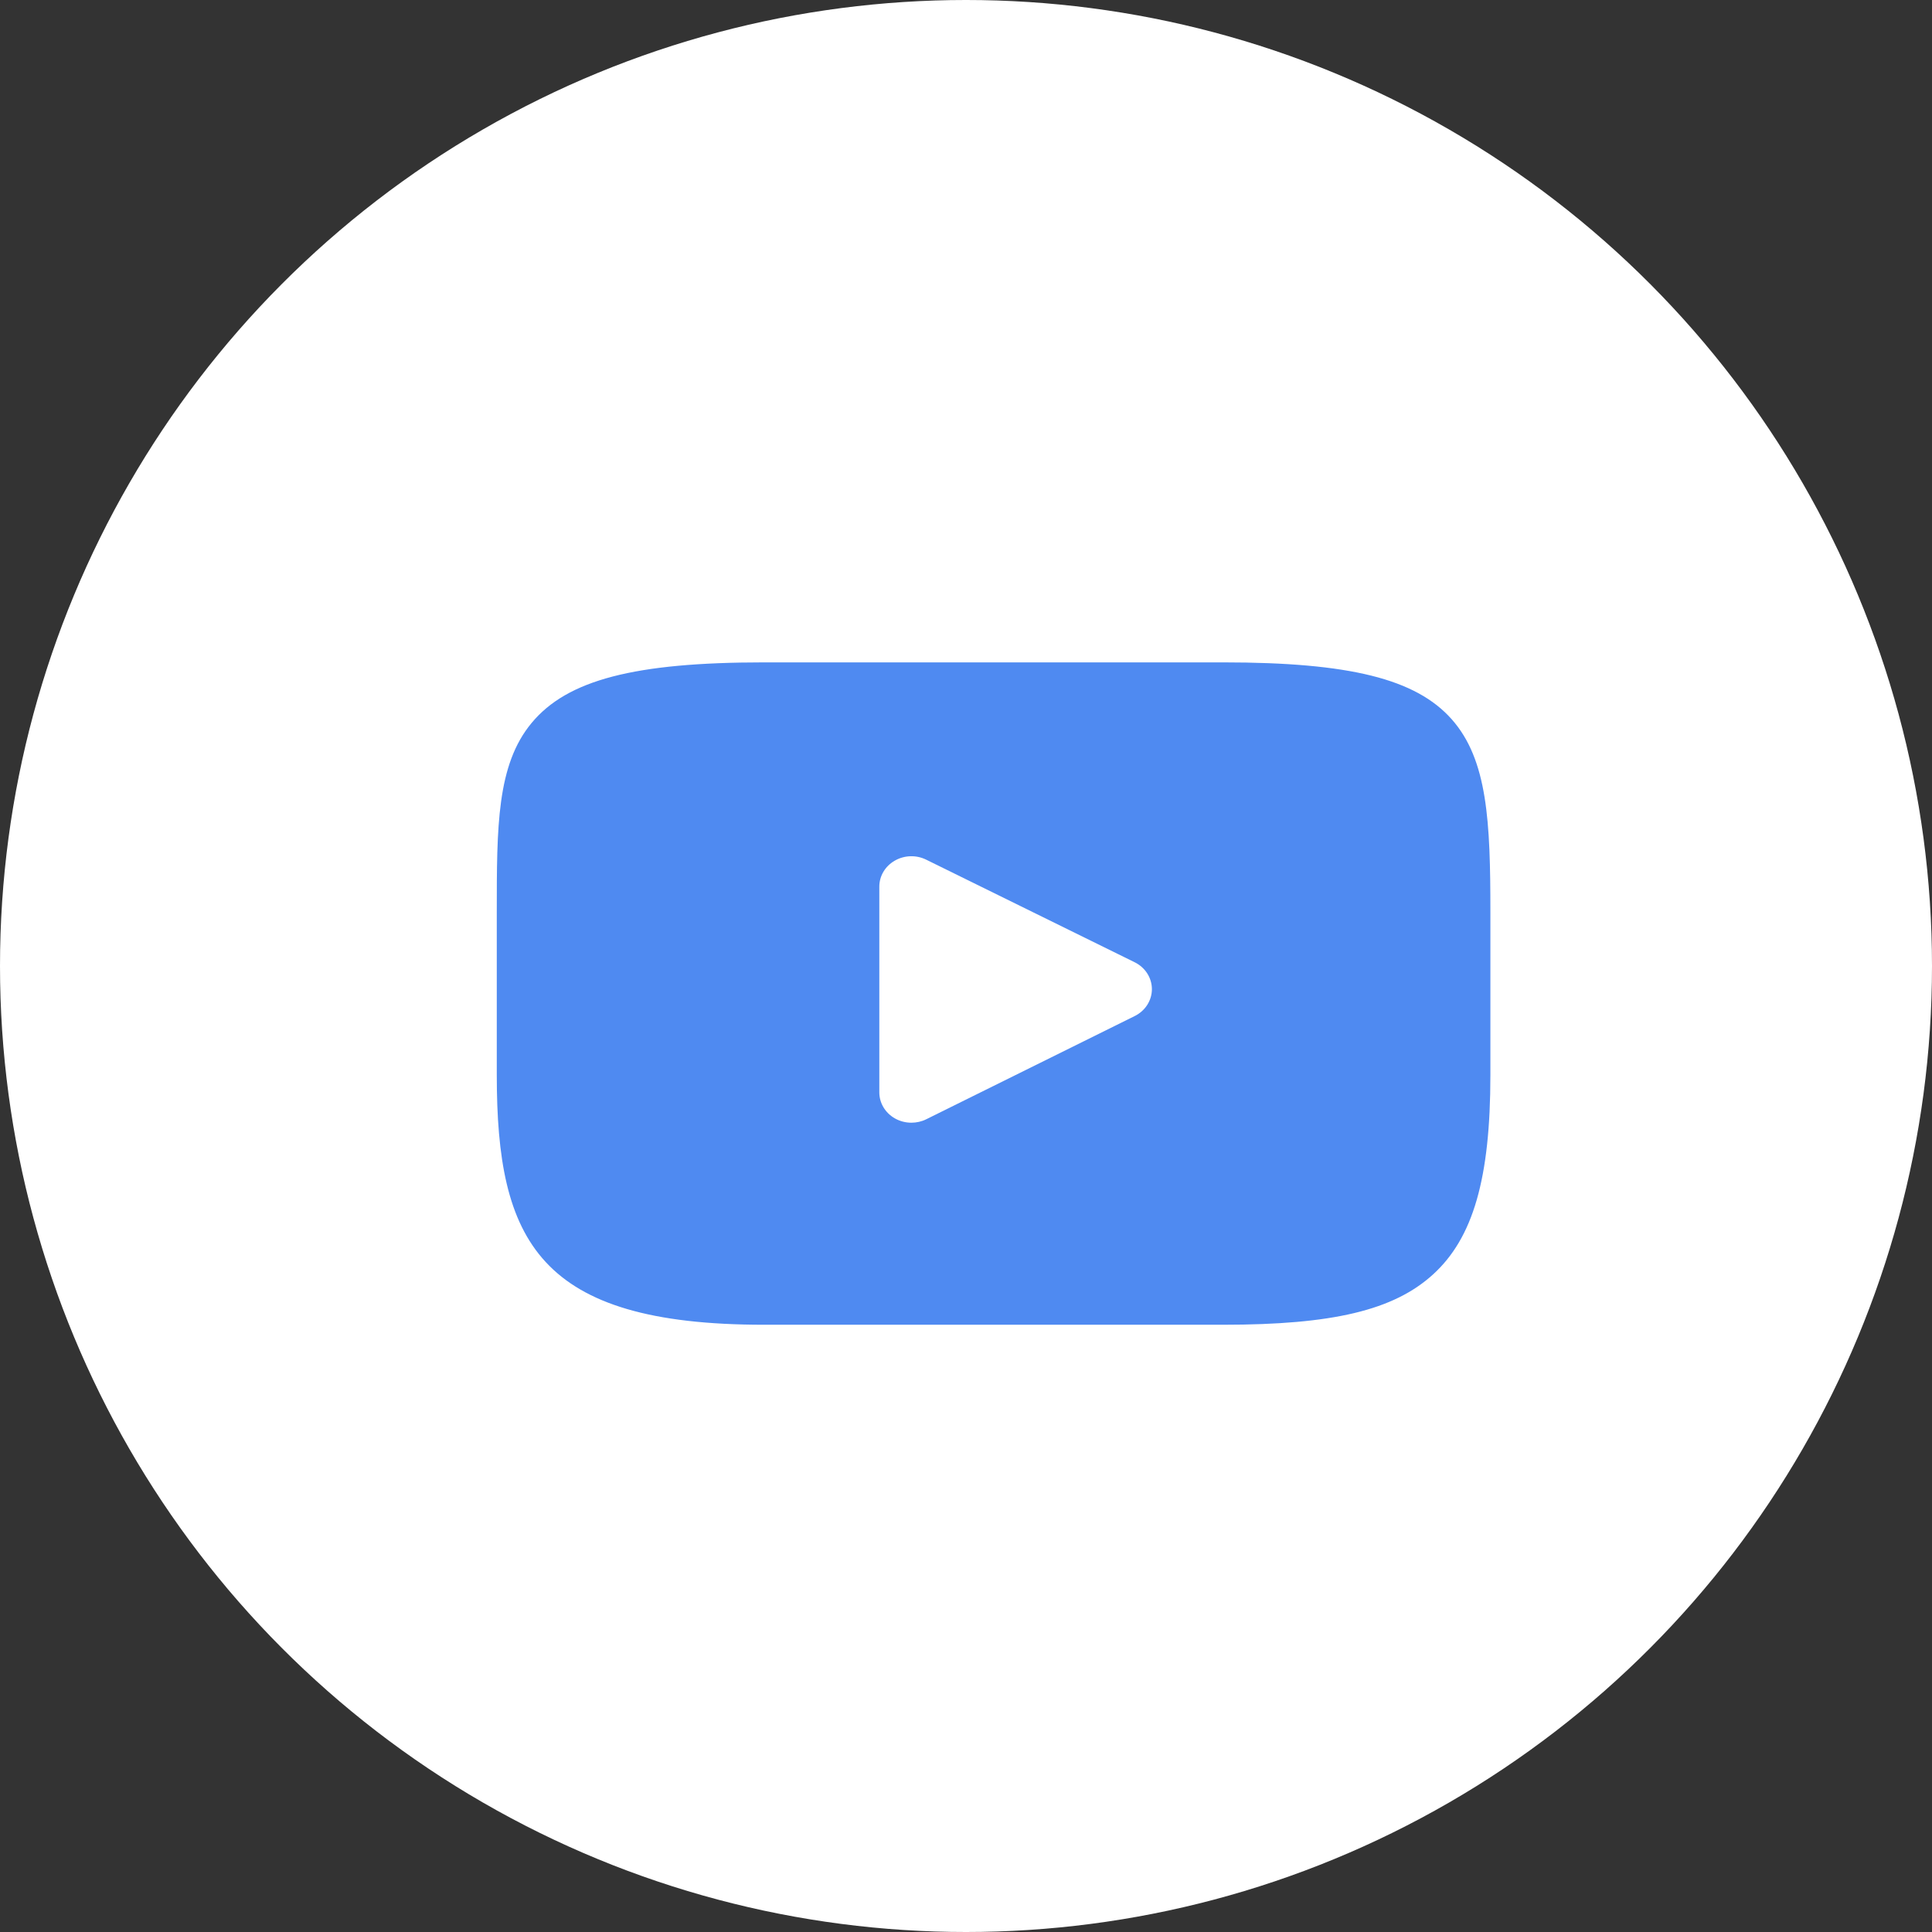 <svg width="45" height="45" viewBox="0 0 45 45" fill="none" xmlns="http://www.w3.org/2000/svg">
<rect x="0" y="0" width="45" height="45" fill="#333333" stroke="none"/>
<circle cx="22.5" cy="22.5" r="22.5" fill="white"/>
<path d="M33.812 16.752C32.977 15.812 31.434 15.428 28.489 15.428H17.796C14.783 15.428 13.215 15.836 12.383 16.838C11.571 17.814 11.571 19.253 11.571 21.244V25.04C11.571 28.898 12.534 30.856 17.796 30.856H28.489C31.043 30.856 32.459 30.518 33.374 29.688C34.313 28.836 34.714 27.446 34.714 25.04V21.244C34.714 19.144 34.651 17.697 33.812 16.752ZM26.429 23.666L21.574 26.07C21.465 26.124 21.346 26.15 21.228 26.15C21.094 26.15 20.96 26.116 20.841 26.048C20.618 25.92 20.481 25.691 20.481 25.443V20.651C20.481 20.404 20.617 20.175 20.84 20.047C21.063 19.918 21.341 19.909 21.572 20.023L26.427 22.412C26.674 22.533 26.829 22.775 26.83 23.038C26.83 23.302 26.676 23.544 26.429 23.666Z" fill="#4F8AF1"/>
</svg>
